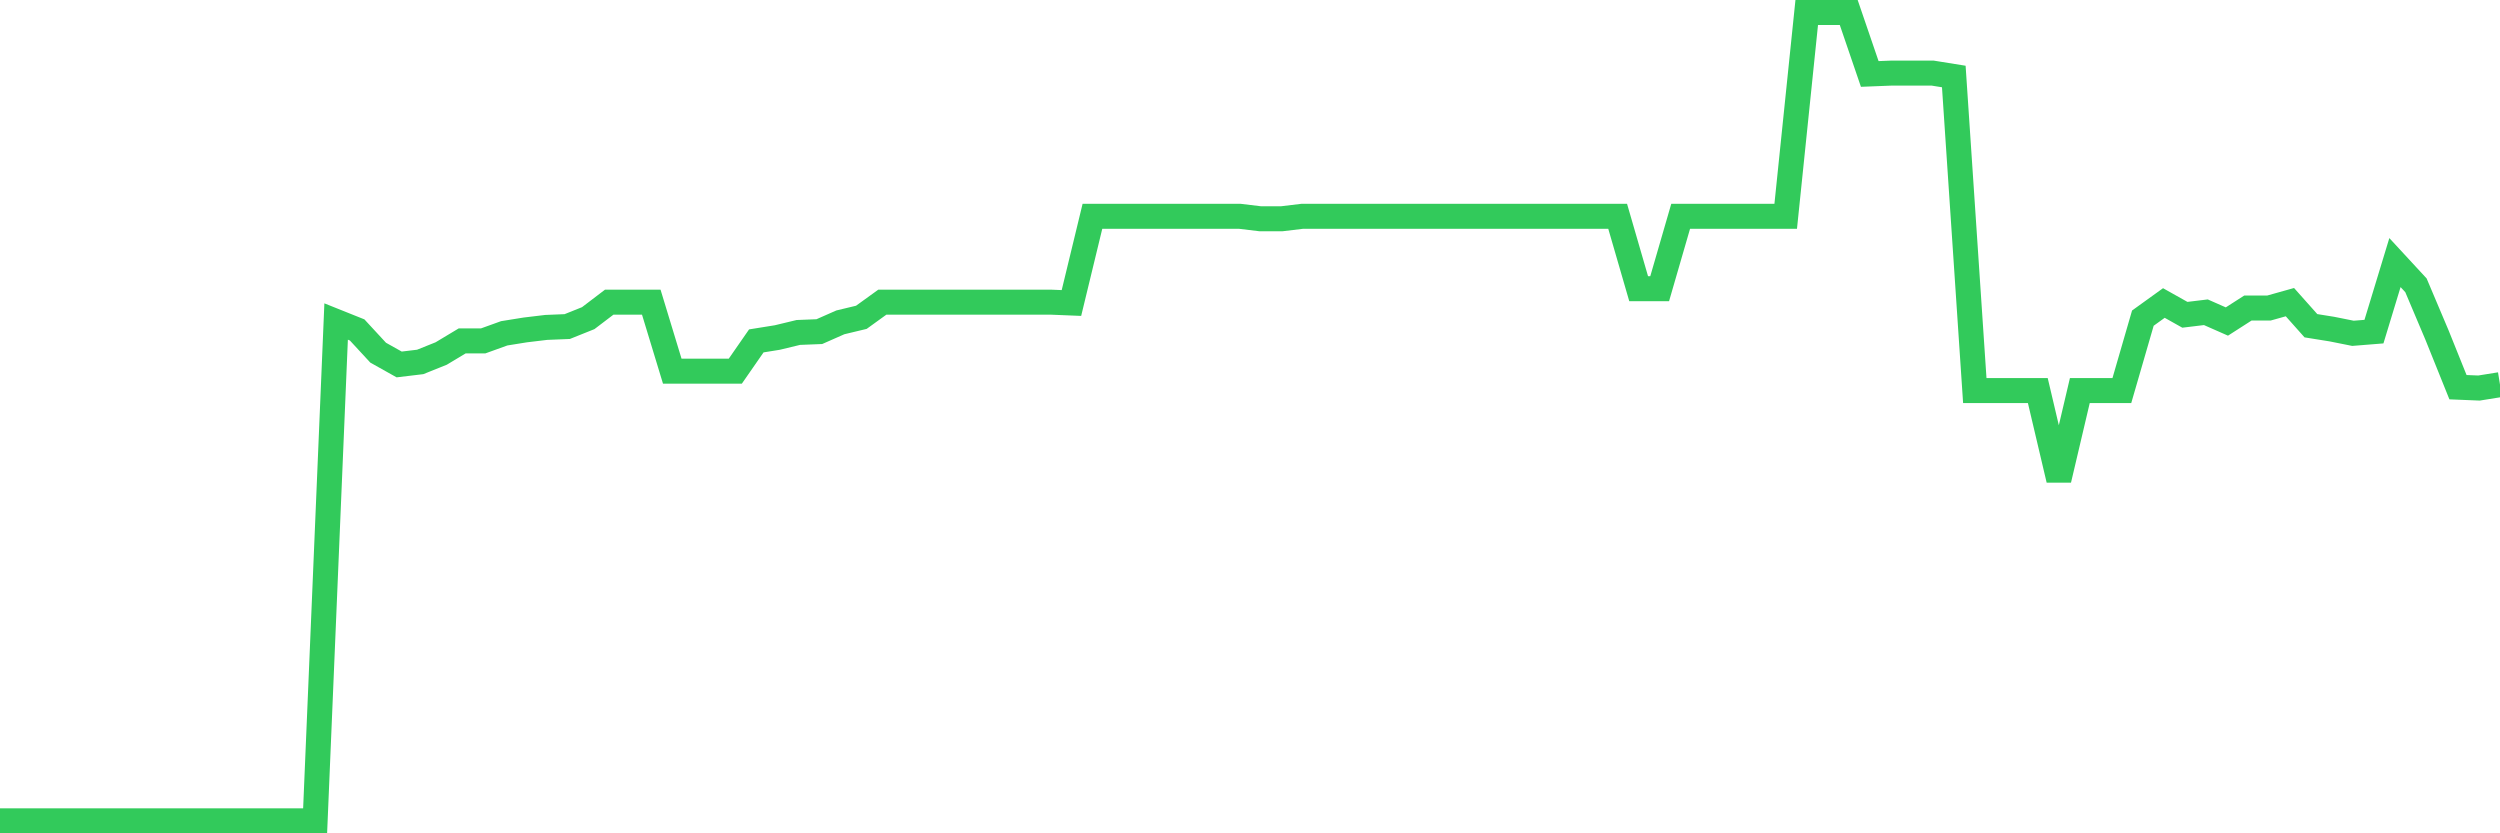 <svg
  xmlns="http://www.w3.org/2000/svg"
  xmlns:xlink="http://www.w3.org/1999/xlink"
  width="120"
  height="40"
  viewBox="0 0 120 40"
  preserveAspectRatio="none"
>
  <polyline
    points="0,39.4 1.008,39.4 2.017,39.4 3.025,39.4 4.034,39.4 5.042,39.4 6.05,39.4 7.059,39.4 8.067,39.4 9.076,39.4 10.084,39.4 11.092,39.4 12.101,39.4 13.109,39.4 14.118,39.4 15.126,39.4 16.134,15.433 17.143,15.837 18.151,16.928 19.16,17.494 20.168,17.373 21.176,16.969 22.185,16.363 23.193,16.363 24.202,15.999 25.21,15.837 26.218,15.716 27.227,15.675 28.235,15.271 29.244,14.503 30.252,14.503 31.261,14.503 32.269,17.817 33.277,17.817 34.286,17.817 35.294,17.817 36.303,16.363 37.311,16.201 38.319,15.958 39.328,15.918 40.336,15.473 41.345,15.231 42.353,14.503 43.361,14.503 44.37,14.503 45.378,14.503 46.387,14.503 47.395,14.503 48.403,14.503 49.412,14.503 50.42,14.503 51.429,14.544 52.437,10.381 53.445,10.381 54.454,10.381 55.462,10.381 56.471,10.381 57.479,10.381 58.487,10.381 59.496,10.381 60.504,10.502 61.513,10.502 62.521,10.381 63.529,10.381 64.538,10.381 65.546,10.381 66.555,10.381 67.563,10.381 68.571,10.381 69.58,10.381 70.588,10.381 71.597,10.381 72.605,10.381 73.613,10.381 74.622,10.381 75.63,10.381 76.639,10.381 77.647,10.381 78.655,13.857 79.664,13.857 80.672,10.381 81.681,10.381 82.689,10.381 83.697,10.381 84.706,10.381 85.714,10.381 86.723,0.6 87.731,0.6 88.739,0.6 89.748,3.55 90.756,3.51 91.765,3.51 92.773,3.51 93.782,3.672 94.79,18.747 95.798,18.747 96.807,18.747 97.815,18.747 98.824,23.031 99.832,18.747 100.84,18.747 101.849,18.747 102.857,15.271 103.866,14.544 104.874,15.11 105.882,14.988 106.891,15.433 107.899,14.786 108.908,14.786 109.916,14.503 110.924,15.635 111.933,15.797 112.941,15.999 113.95,15.918 114.958,12.604 115.966,13.695 116.975,16.08 117.983,18.585 118.992,18.626 120,18.464"
    fill="none"
    stroke="#32ca5b"
    stroke-width="1.2"
  >
  </polyline>
</svg>